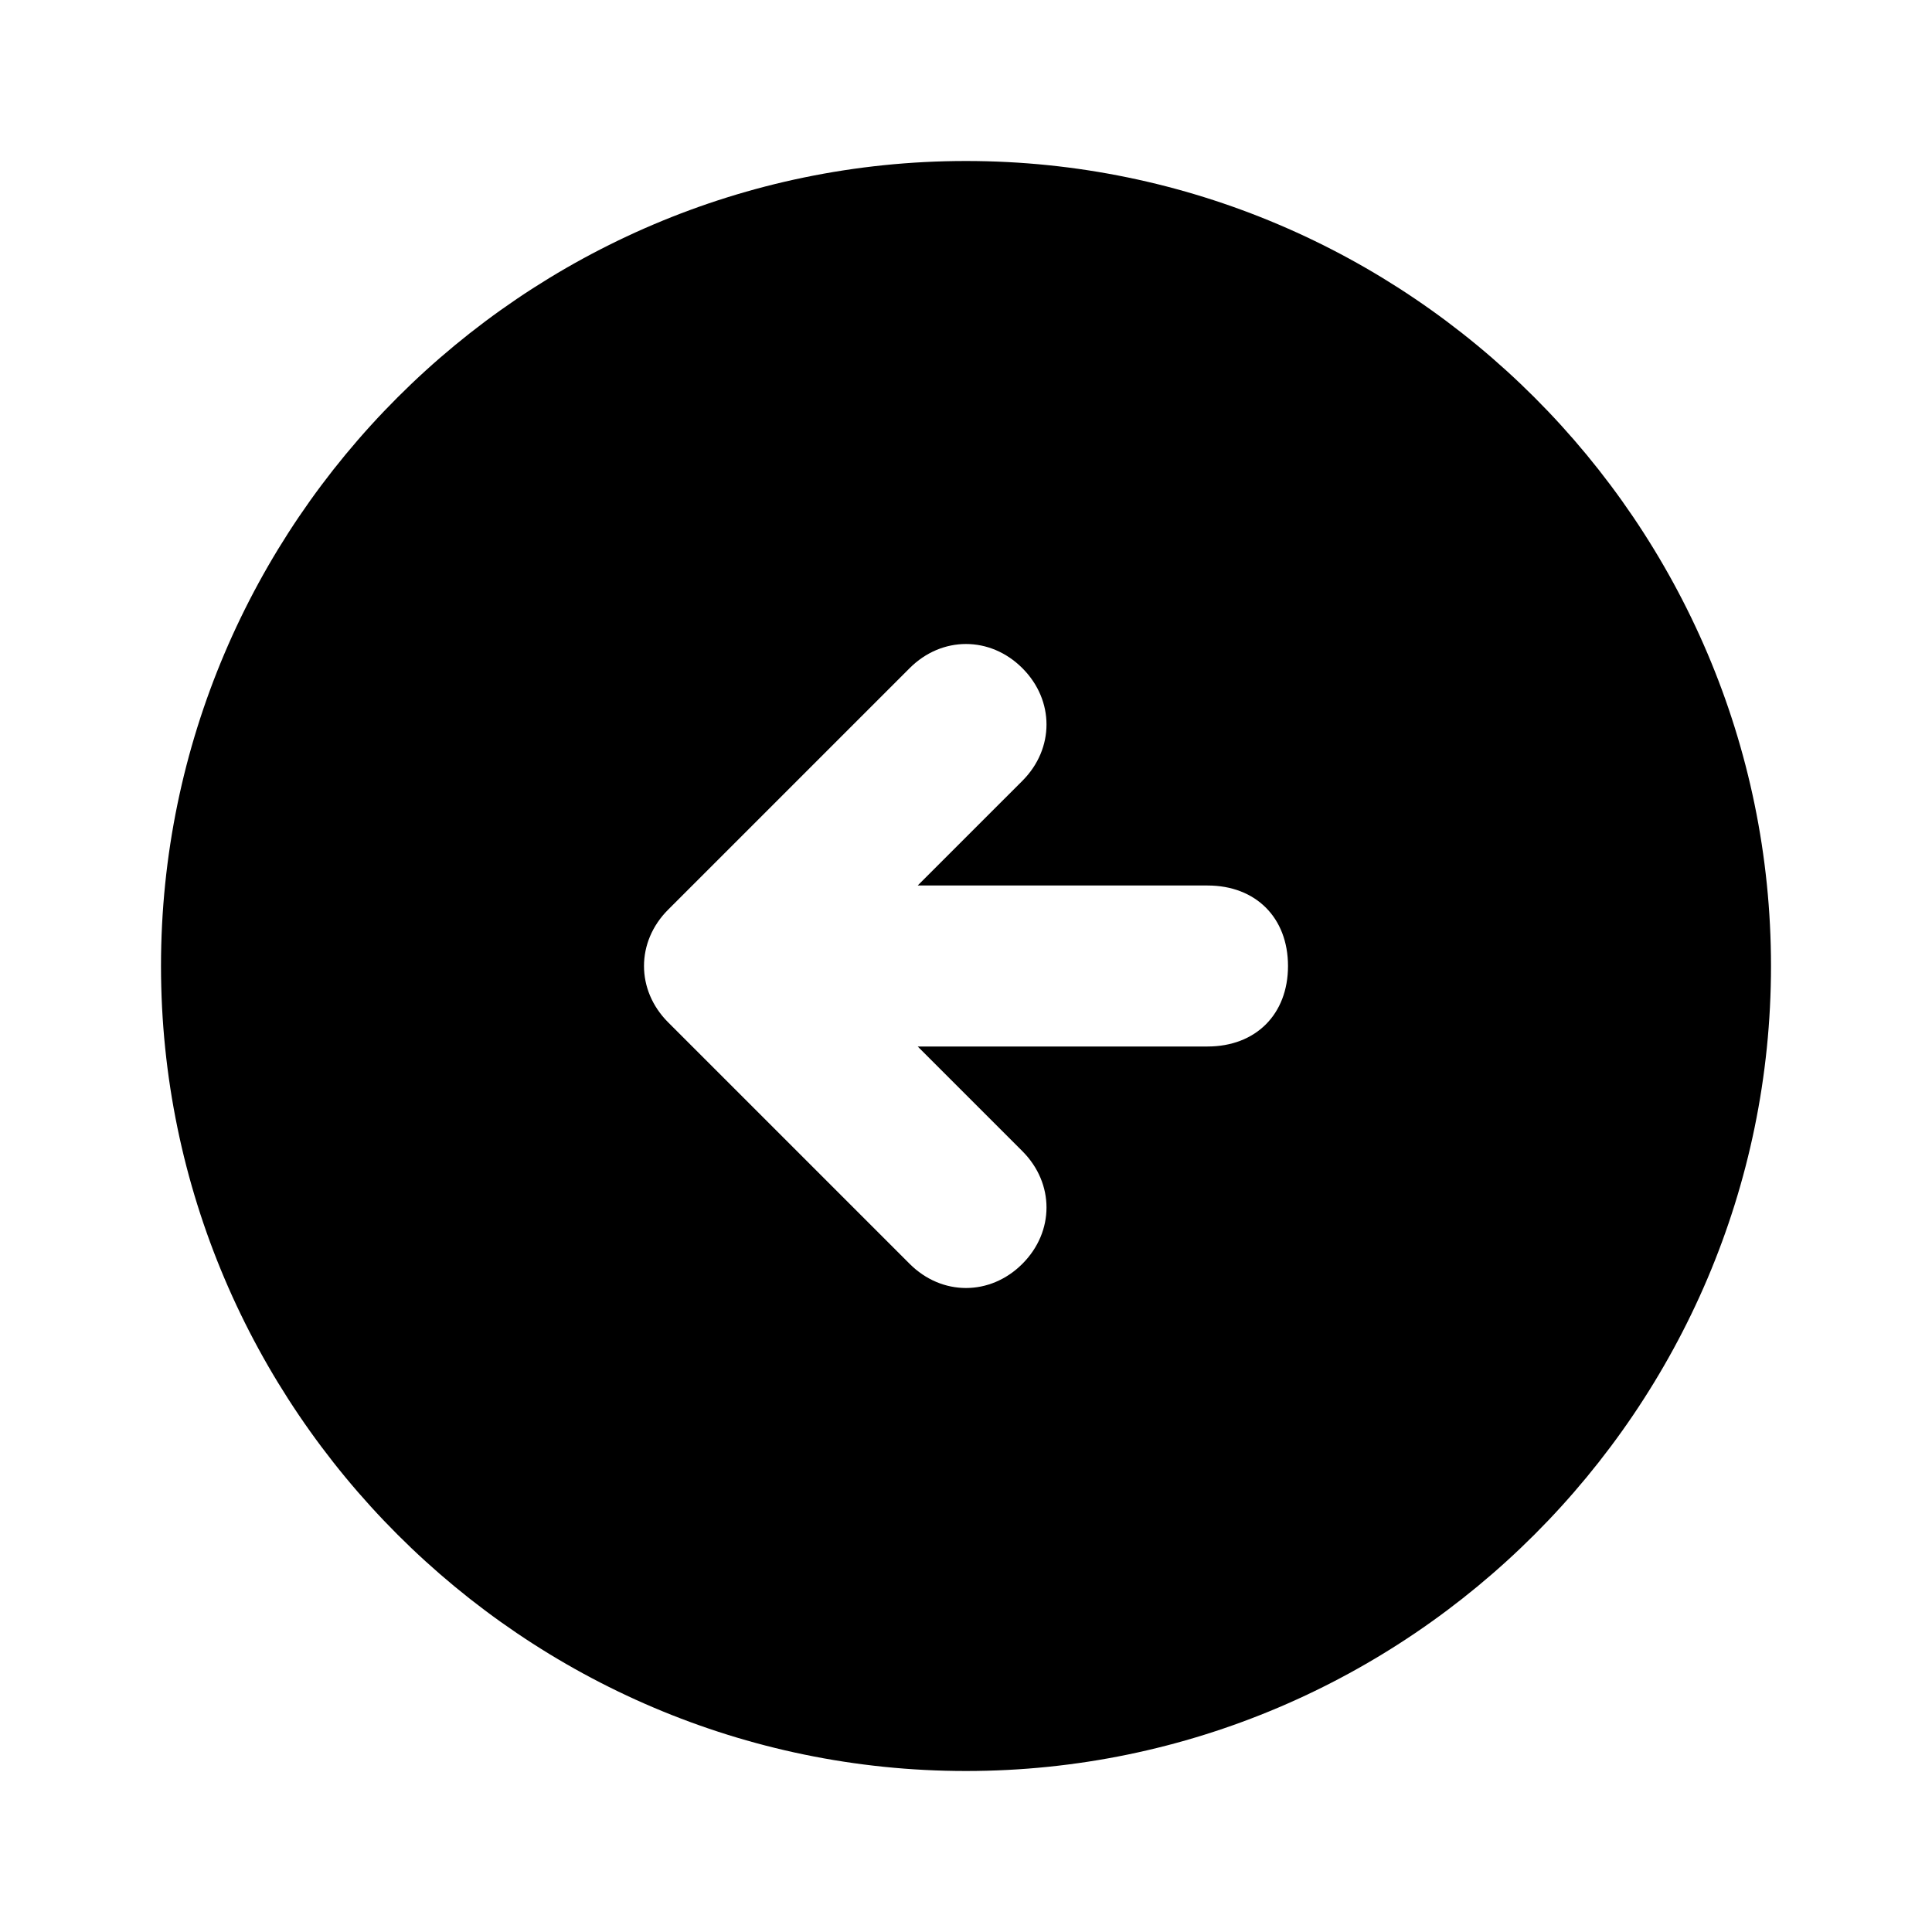 <svg xmlns="http://www.w3.org/2000/svg" enable-background="new 0 0 24 24" viewBox="0 0 24 24" id="LeftArrow"><path d="M12,2C6.5,2,2,6.5,2,12c0,5.5,4.5,10,10,10s10-4.5,10-10S17.5,2,12,2z M15,13h-3.6l1.3,1.3c0.4,0.4,0.4,1,0,1.4
	c-0.4,0.4-1,0.4-1.4,0l-3-3c-0.4-0.4-0.4-1,0-1.4c0,0,0,0,0,0l3-3c0.4-0.4,1-0.4,1.4,0c0,0,0,0,0,0c0.4,0.4,0.4,1,0,1.4c0,0,0,0,0,0
	L11.4,11H15c0.6,0,1,0.4,1,1S15.6,13,15,13z" fill="#000" class="color000000 svgShape"></path></svg>